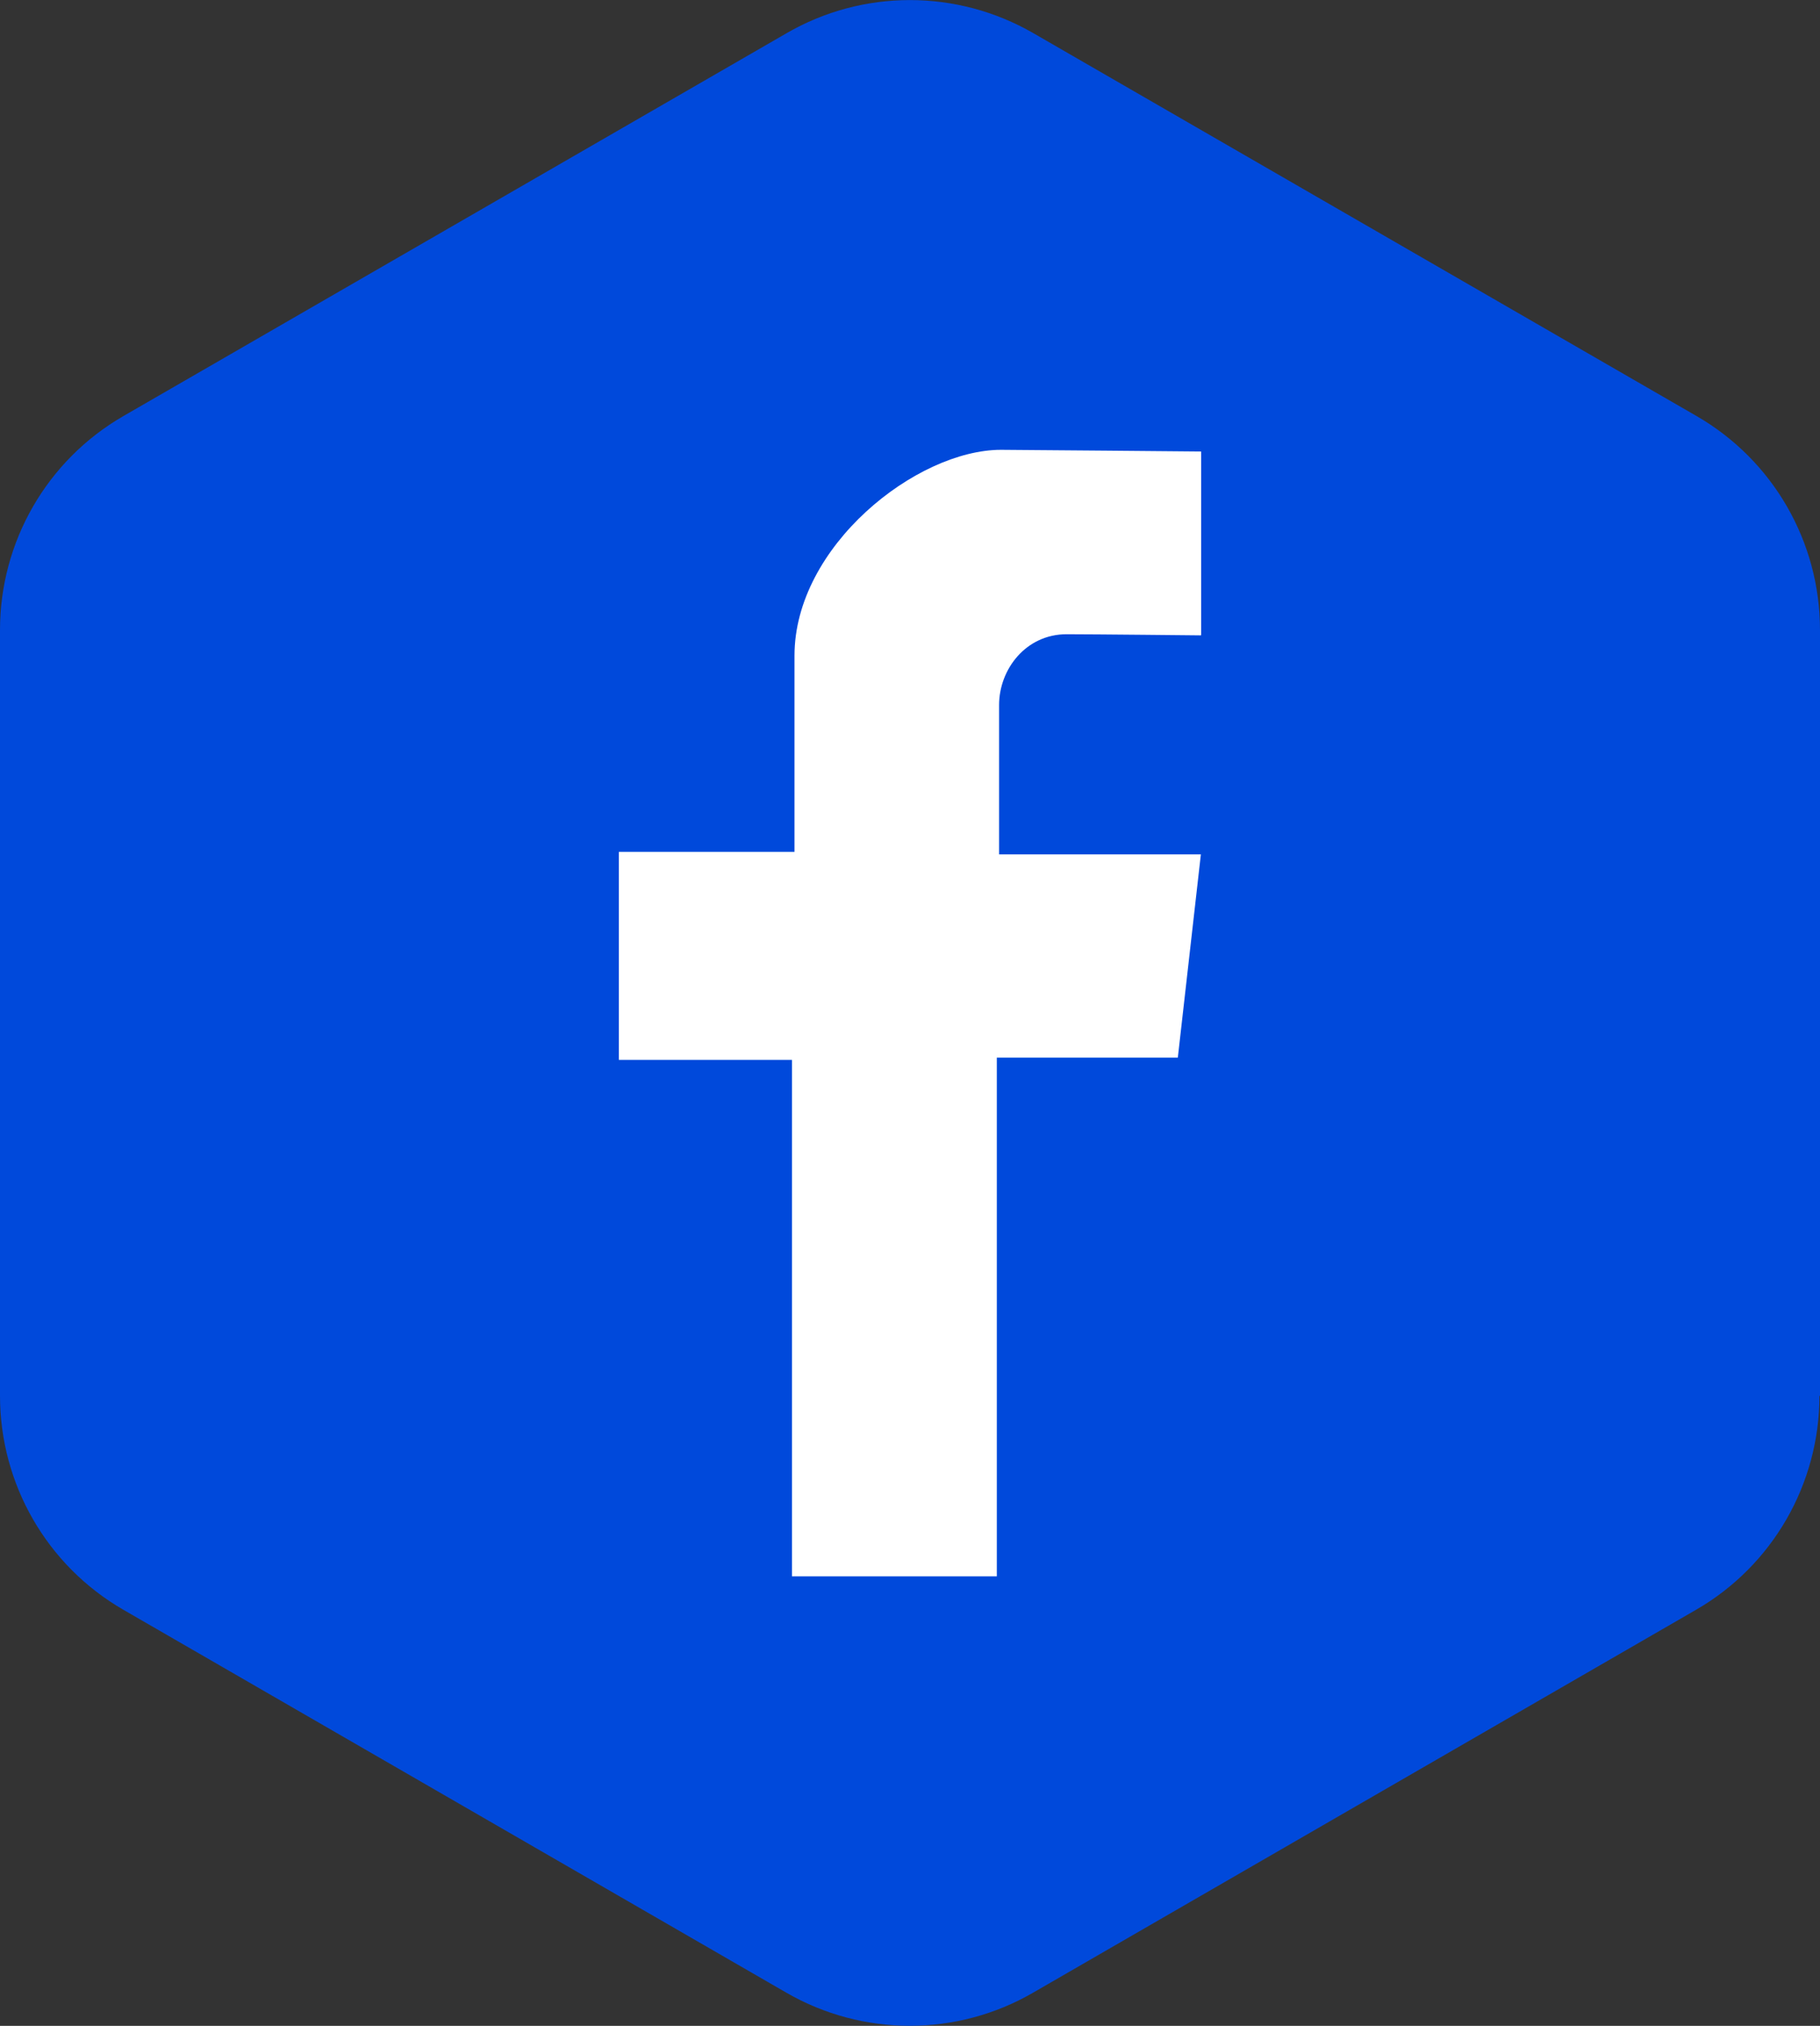 <svg xmlns="http://www.w3.org/2000/svg" id="Warstwa_2" data-name="Warstwa 2" viewBox="0 0 64.76 72.06"><rect x="0" y="0" width="64.76" height="72.06" fill="#333333" stroke="none"/><defs><style> .cls-1 { fill: #0049db; } .cls-2 { fill: #fff; } </style></defs><g id="Warstwa_1-2" data-name="Warstwa 1"><path class="cls-1" d="M64.76,49.65v-27.24c0-3.14-1.67-6.04-4.39-7.61L36.77,1.18c-2.72-1.57-6.07-1.57-8.78,0L4.39,14.8c-2.72,1.57-4.39,4.47-4.39,7.61v27.24c0,3.14,1.67,6.04,4.39,7.61l23.59,13.62c2.72,1.57,6.07,1.57,8.78,0l23.59-13.62c2.72-1.57,4.39-4.47,4.39-7.61Z"></path><path class="cls-2" d="M42.74,22.58v-6.52s-6.67-.06-7.12-.06c-3.01,0-7.35,3.43-7.35,7.32v6.98h-6.25v7.4h6.16v18.37h7.29v-18.45h6.44l.82-7.23h-7.18v-5.31c0-1.28.96-2.52,2.4-2.52.96,0,4.78.04,4.78.04Z"></path></g></svg>